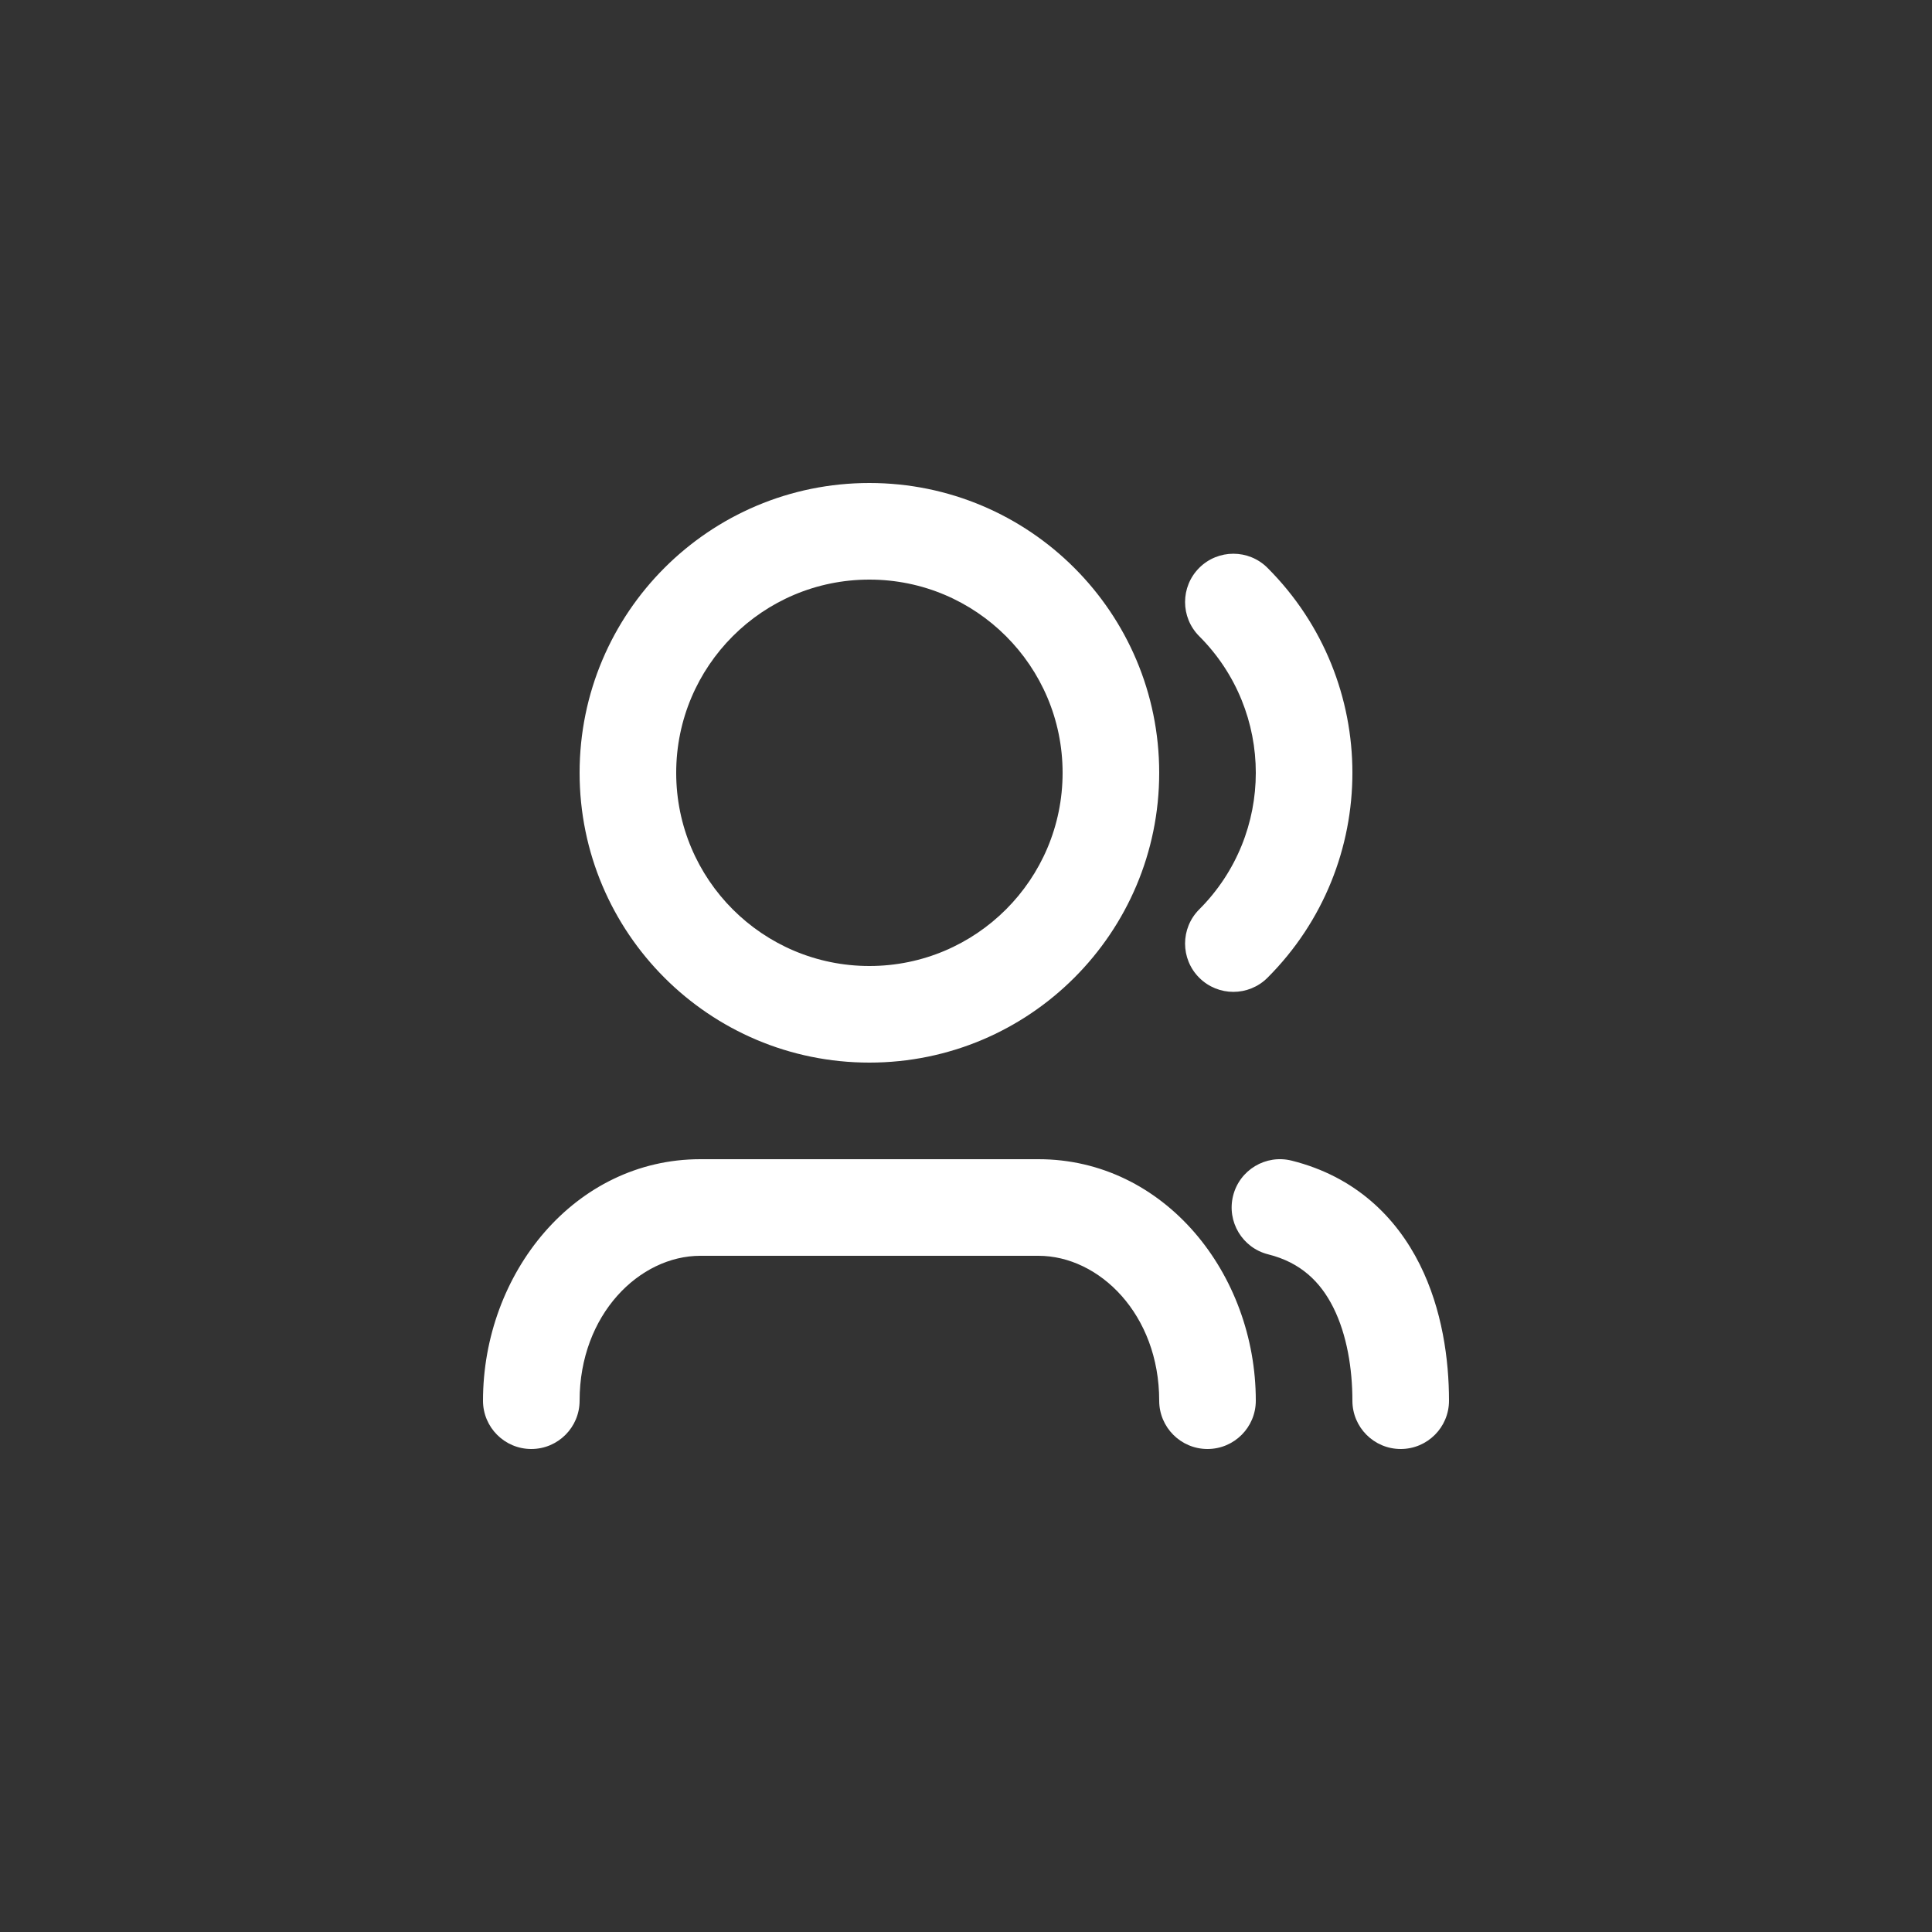 <svg width="200" height="200" viewBox="0 0 200 200" fill="none" xmlns="http://www.w3.org/2000/svg">
<rect x="0" y="0" width="200" height="200" fill="#333333" stroke="none"/>
<path d="M90 60C78.954 60 70 68.954 70 80C70 91.046 78.954 100 90 100C101.046 100 110 91.046 110 80C110 68.954 101.046 60 90 60ZM60 80C60 63.431 73.431 50 90 50C106.569 50 120 63.431 120 80C120 96.569 106.569 110 90 110C73.431 110 60 96.569 60 80ZM124.142 58.787C126.095 56.834 129.261 56.834 131.213 58.787C142.929 70.502 142.929 89.498 131.213 101.213C129.261 103.166 126.095 103.166 124.142 101.213C122.19 99.261 122.19 96.095 124.142 94.142C131.953 86.332 131.953 73.668 124.142 65.858C122.19 63.905 122.19 60.739 124.142 58.787ZM127.649 123.787C128.319 121.108 131.034 119.48 133.713 120.149C140.352 121.809 144.555 126.055 146.972 130.889C149.311 135.567 150 140.786 150 145C150 147.761 147.761 150 145 150C142.239 150 140 147.761 140 145C140 141.714 139.439 138.183 138.028 135.361C136.695 132.695 134.648 130.691 131.287 129.851C128.608 129.181 126.98 126.466 127.649 123.787ZM72.5 130C66.203 130 60 136.068 60 145C60 147.761 57.761 150 55 150C52.239 150 50 147.761 50 145C50 131.841 59.467 120 72.5 120H107.5C120.533 120 130 131.841 130 145C130 147.761 127.761 150 125 150C122.239 150 120 147.761 120 145C120 136.068 113.797 130 107.5 130H72.5Z" fill="white"/>
</svg>
